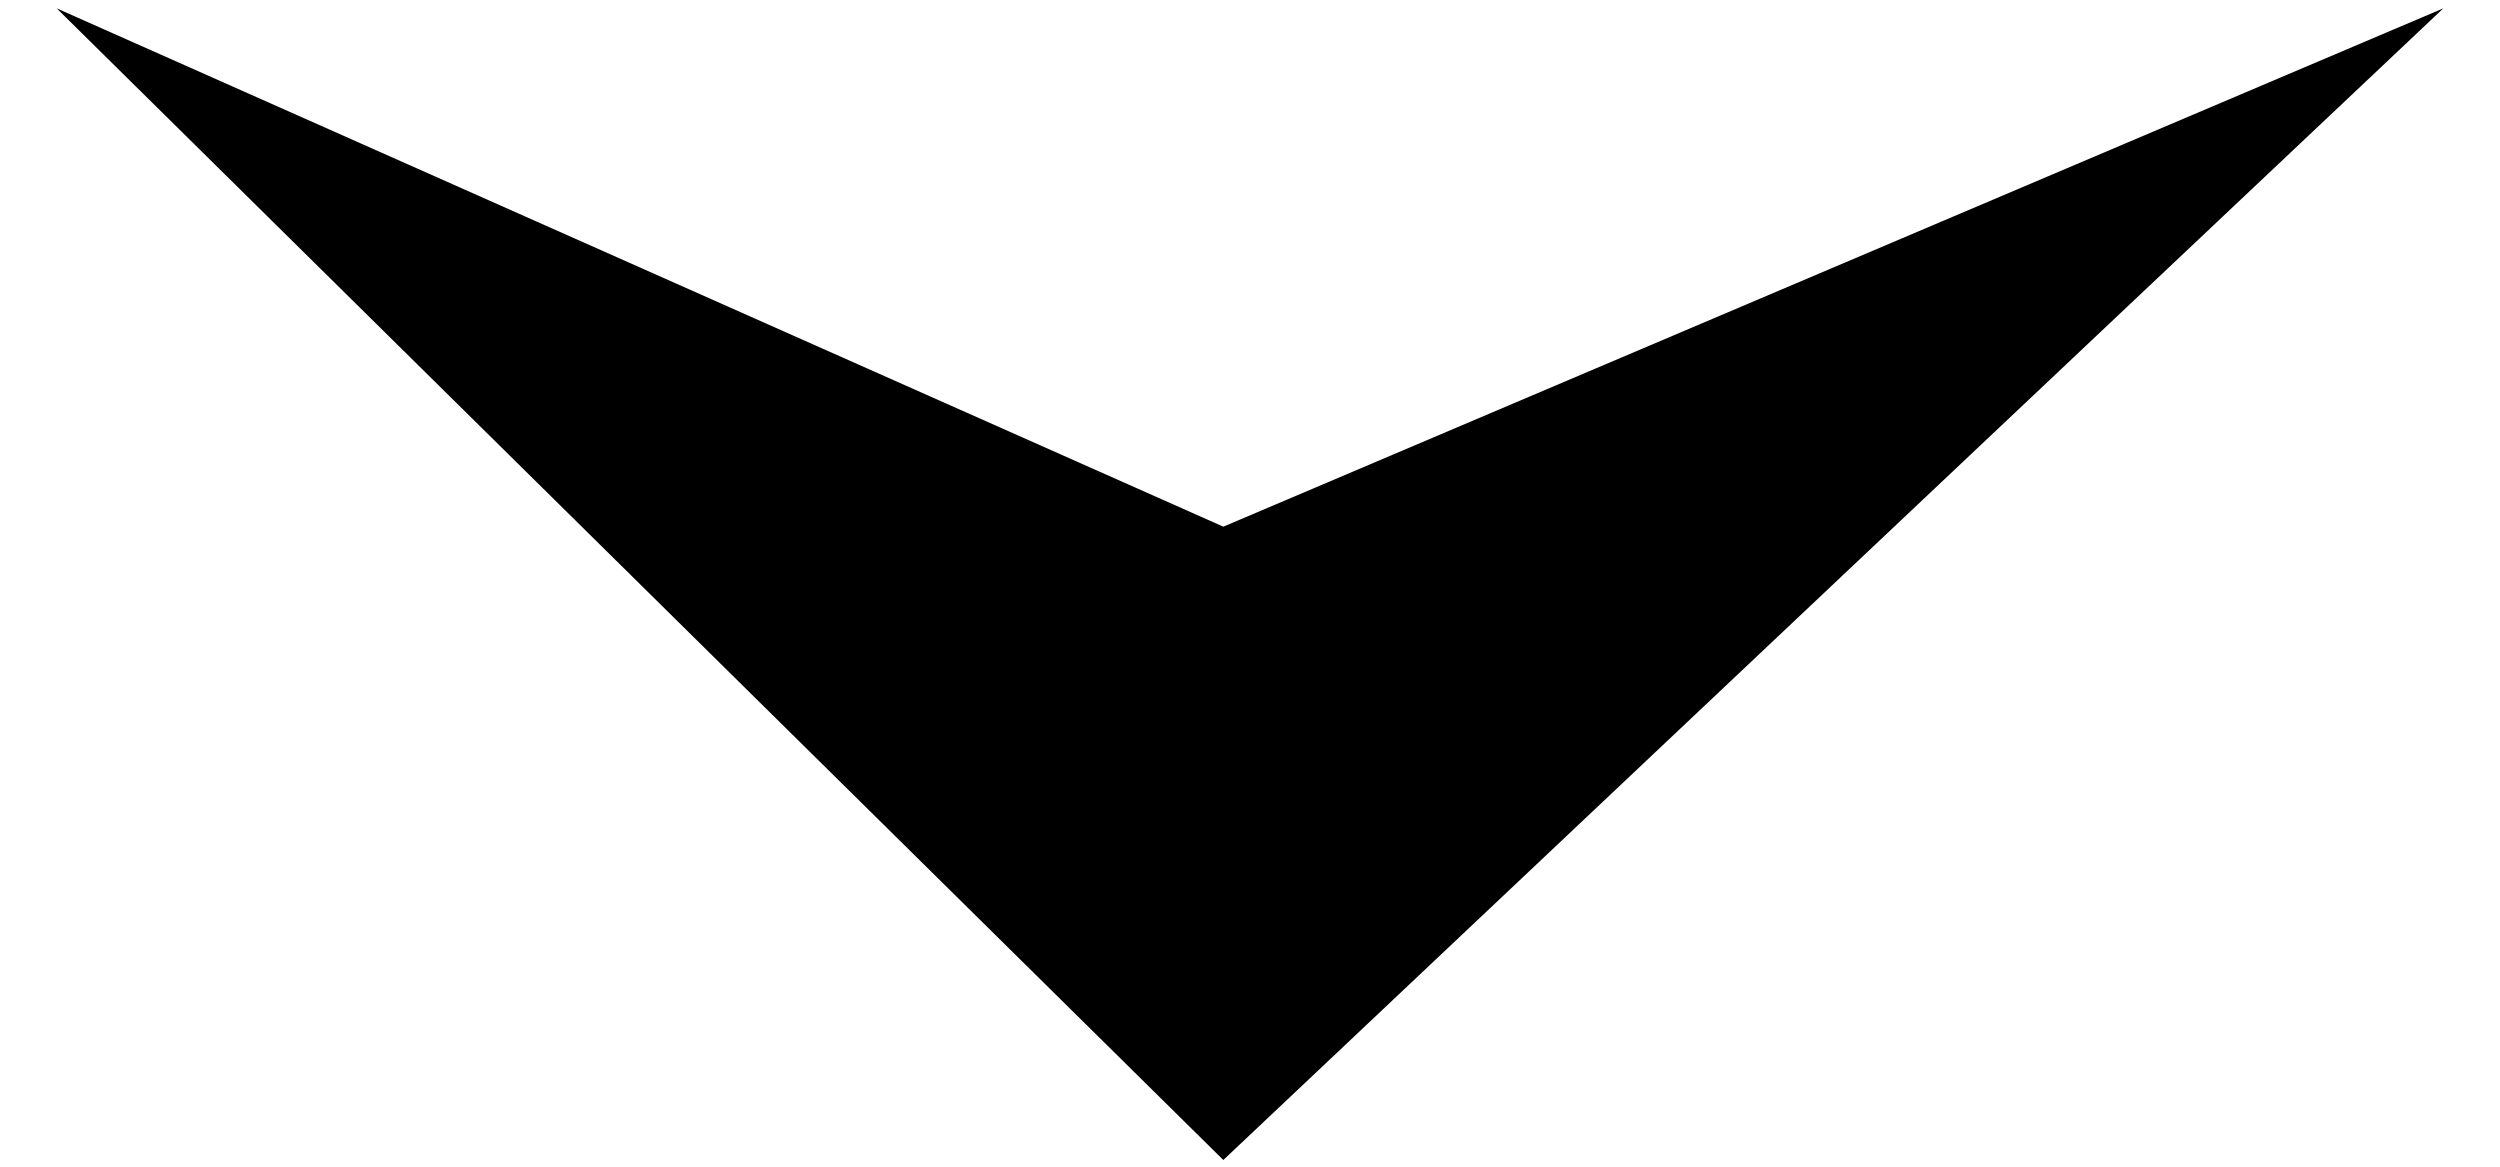 <?xml version="1.0" encoding="utf-8"?>
<svg xmlns="http://www.w3.org/2000/svg" height="7" id="a" viewBox="0 0 15 7" width="15">
  <defs>
    <style>.c{fill:#000;stroke-width:0px;}</style>
  </defs>
  <path class="c" d="M14.66.05l-7.32,6.91L.34.05l7,3.11L14.66.05Z" id="b"/>
</svg>